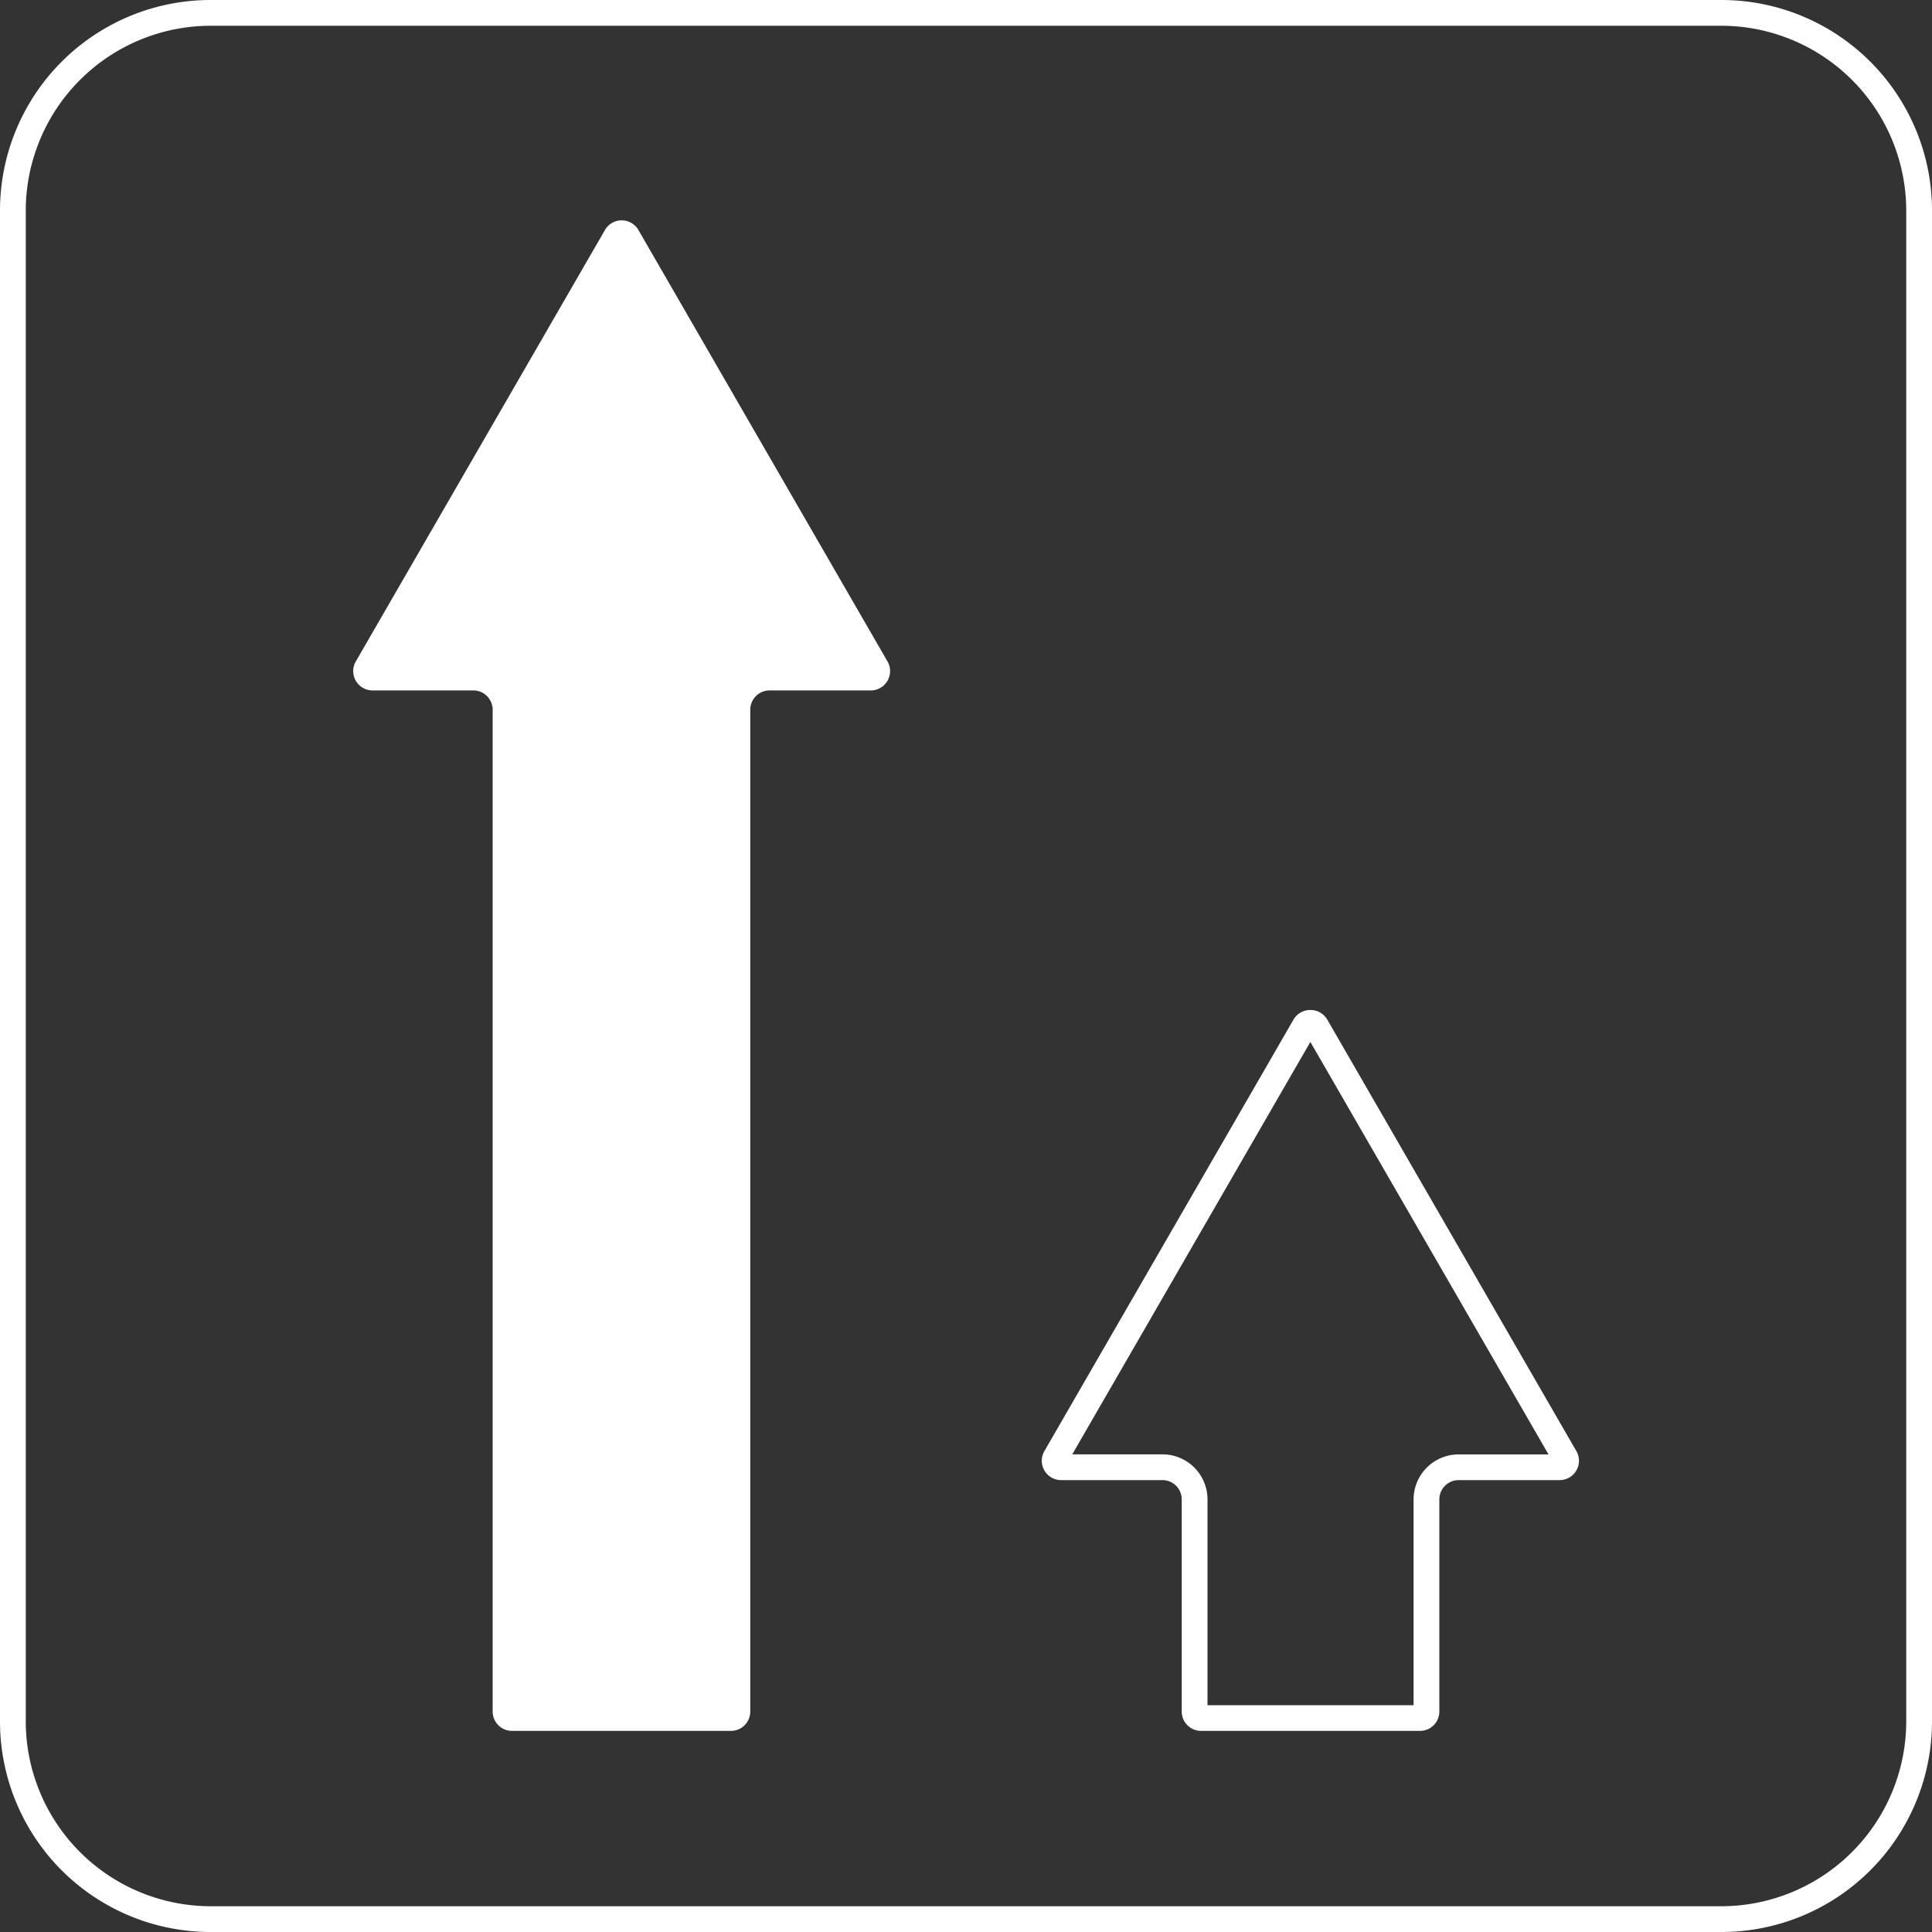 <svg id="Calque_1" data-name="Calque 1" xmlns="http://www.w3.org/2000/svg" viewBox="0 0 300 300"><rect x="0" y="0" width="300" height="300" fill="#333333" stroke="none"/><defs><style>.cls-1{fill:#fff;}</style></defs><g id="full"><path class="cls-1" d="M266.8,4.5a28.74,28.74,0,0,1,28.7,28.7V267.8a28.74,28.74,0,0,1-28.7,28.7H32.2A28.74,28.74,0,0,1,3.5,267.8V33.2A28.74,28.74,0,0,1,32.2,4.5H266.8m0-4H32.2A32.7,32.7,0,0,0-.5,33.2V267.8a32.7,32.7,0,0,0,32.7,32.7H266.8a32.7,32.7,0,0,0,32.7-32.7V33.2A32.7,32.7,0,0,0,266.8.5Z" transform="translate(0.5 -0.5)"/></g><path class="cls-1" d="M203,162.34l36.95,64H226a7,7,0,0,0-7,7v31.94H187V233.33a7,7,0,0,0-7-7H166l36.95-64m0-5a3,3,0,0,0-2.6,1.5l-38.68,67a3,3,0,0,0,2.6,4.5H180a3,3,0,0,1,3,3v32.94a3,3,0,0,0,3,3h34a3,3,0,0,0,3-3V233.33a3,3,0,0,1,3-3h15.68a3,3,0,0,0,2.6-4.5l-38.68-67a3,3,0,0,0-2.6-1.5Z" transform="translate(0.5 -0.5)"/><path class="cls-1" d="M137.31,103.21l-38.68-67a3,3,0,0,0-5.19,0l-38.69,67a3,3,0,0,0,2.6,4.5H73a3,3,0,0,1,3,3V266.27a3,3,0,0,0,3,3h34a3,3,0,0,0,3-3V110.71a3,3,0,0,1,3-3h15.68A3,3,0,0,0,137.31,103.21Z" transform="translate(0.5 -0.5)"/></svg>